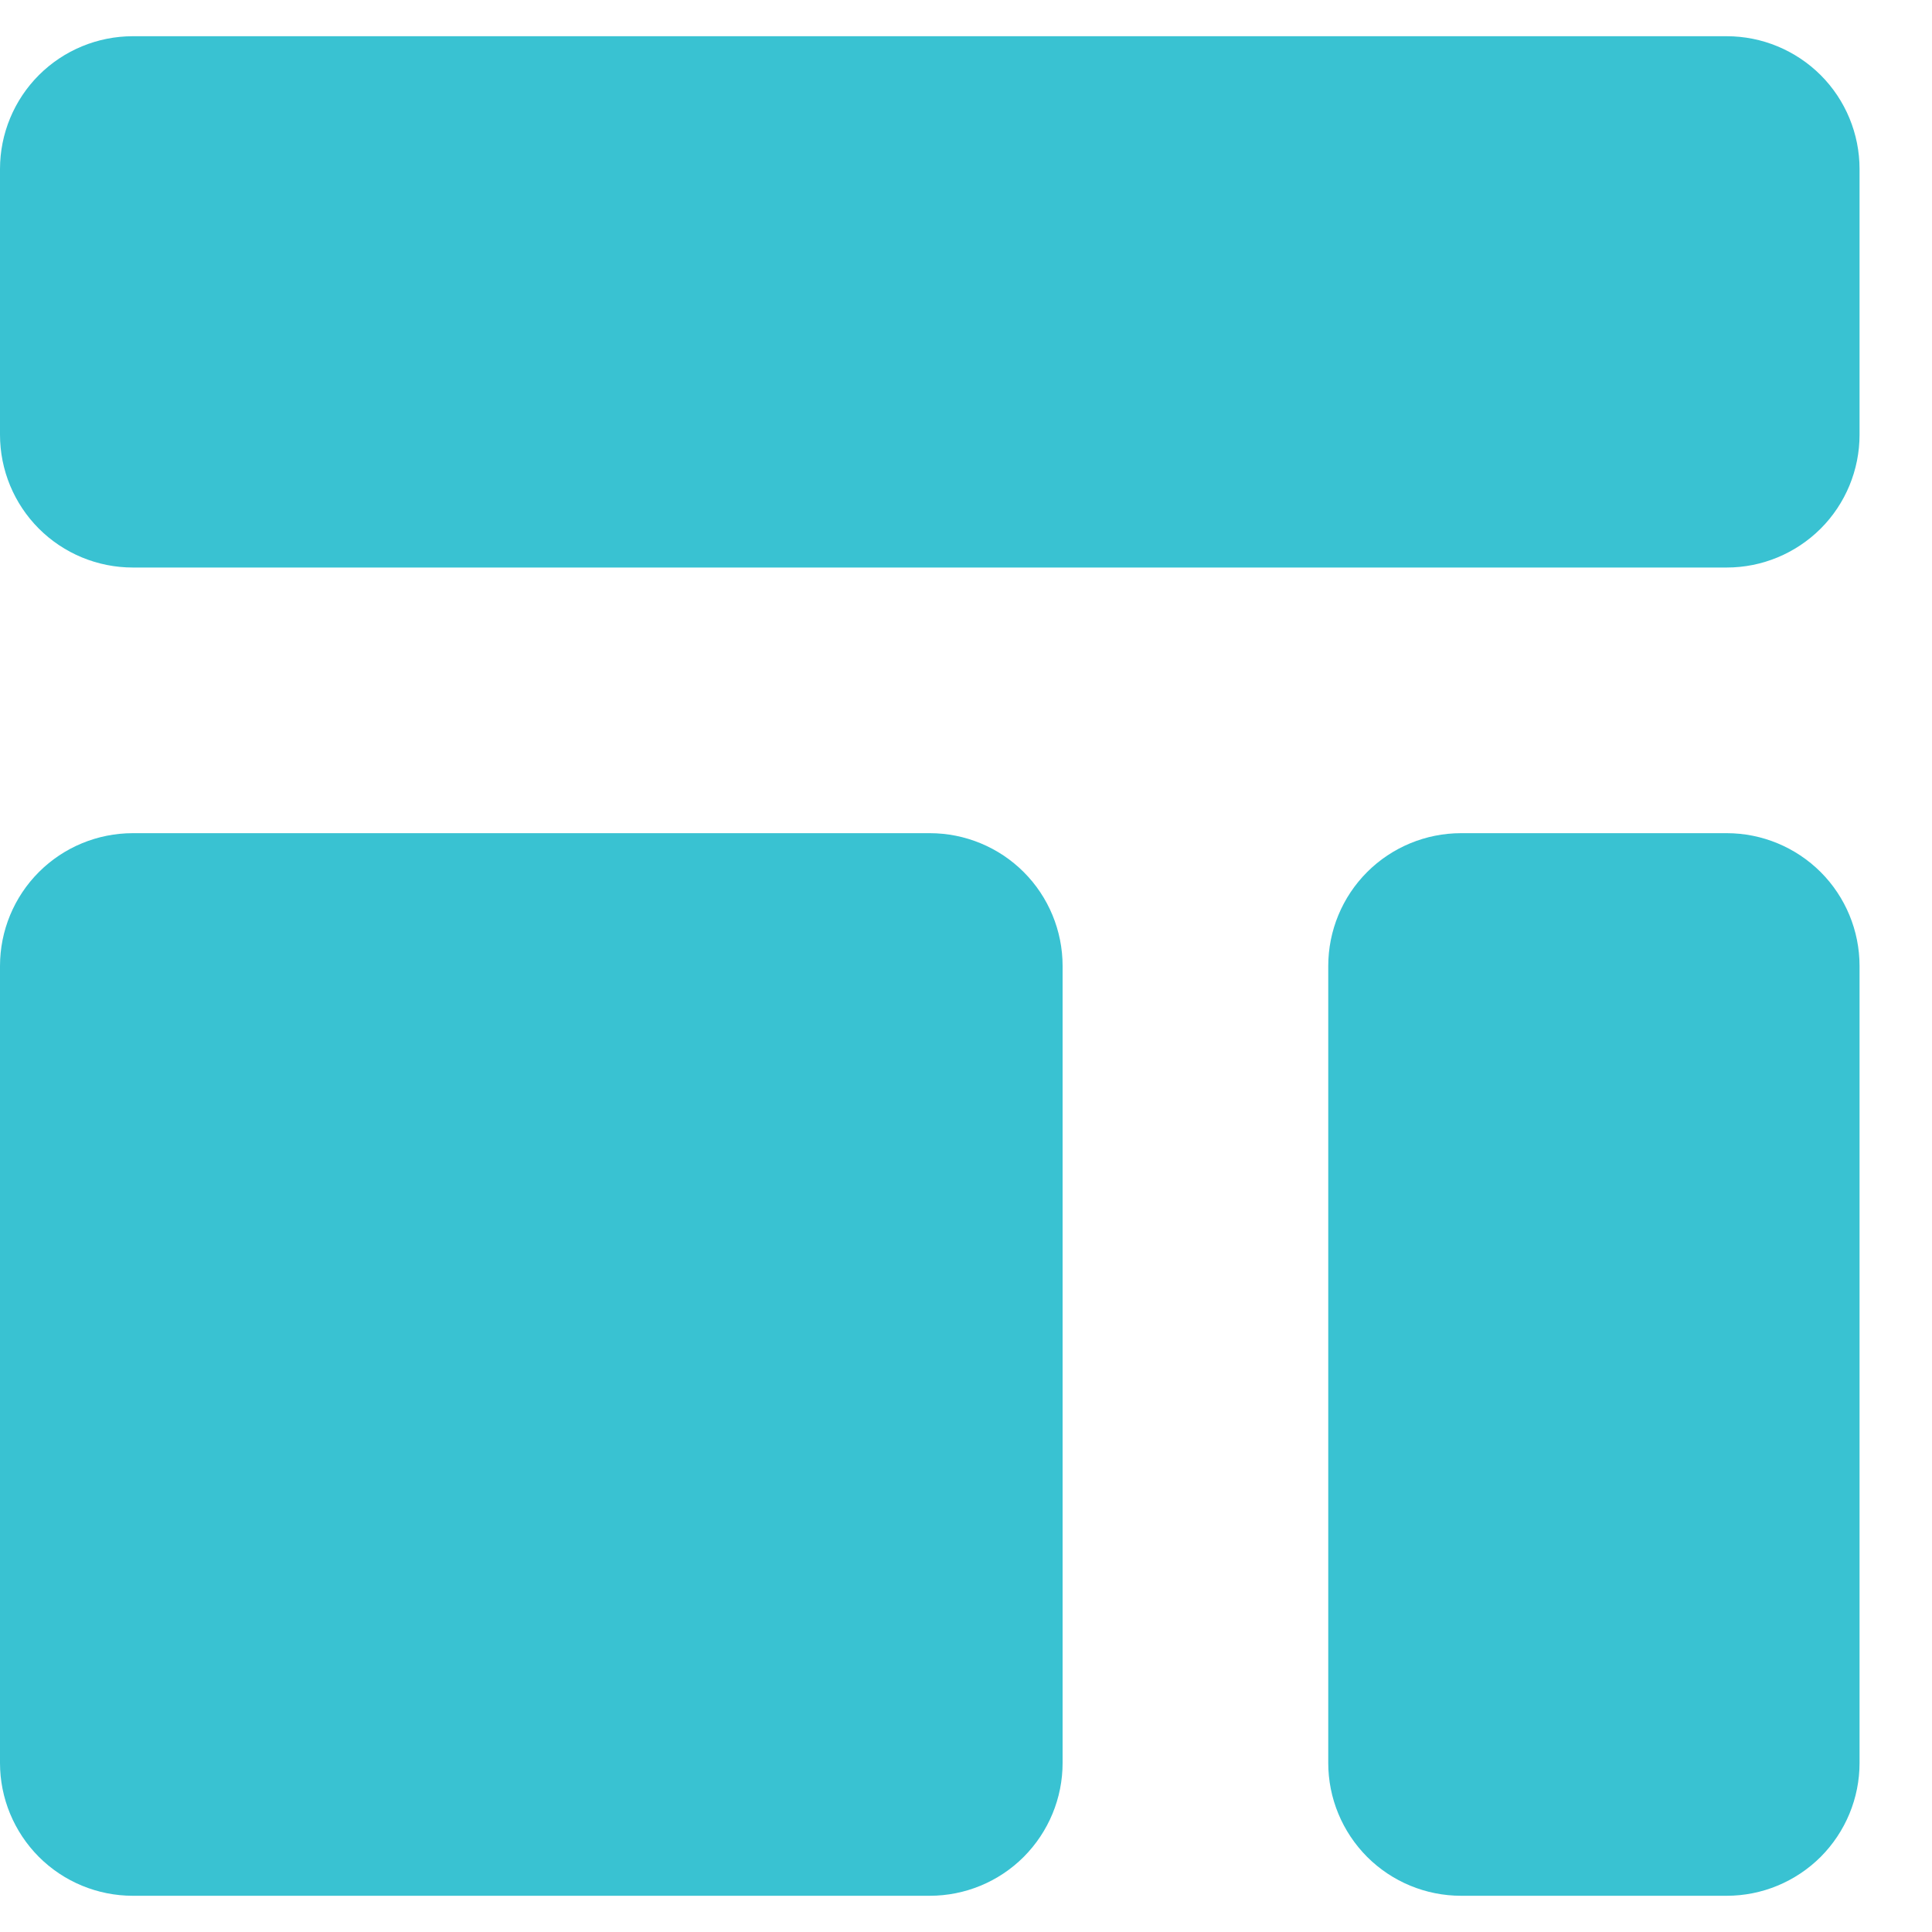 <svg width="16" height="16" viewBox="0 0 16 16" fill="none" xmlns="http://www.w3.org/2000/svg">
<path d="M0 1.4C0 1.108 0.116 0.828 0.322 0.622C0.528 0.416 0.808 0.3 1.1 0.3H14.3C14.592 0.3 14.871 0.416 15.078 0.622C15.284 0.828 15.4 1.108 15.4 1.4V3.6C15.4 3.892 15.284 4.172 15.078 4.378C14.871 4.584 14.592 4.7 14.3 4.7H1.1C0.808 4.7 0.528 4.584 0.322 4.378C0.116 4.172 0 3.892 0 3.6V1.4ZM0 8C0 7.708 0.116 7.428 0.322 7.222C0.528 7.016 0.808 6.9 1.1 6.9H7.7C7.992 6.9 8.272 7.016 8.478 7.222C8.684 7.428 8.8 7.708 8.8 8V14.6C8.8 14.892 8.684 15.171 8.478 15.378C8.272 15.584 7.992 15.7 7.7 15.7H1.1C0.808 15.7 0.528 15.584 0.322 15.378C0.116 15.171 0 14.892 0 14.6V8ZM12.1 6.9C11.808 6.9 11.528 7.016 11.322 7.222C11.116 7.428 11 7.708 11 8V14.6C11 14.892 11.116 15.171 11.322 15.378C11.528 15.584 11.808 15.7 12.1 15.7H14.3C14.592 15.7 14.871 15.584 15.078 15.378C15.284 15.171 15.4 14.892 15.4 14.6V8C15.4 7.708 15.284 7.428 15.078 7.222C14.871 7.016 14.592 6.9 14.3 6.9H12.1Z" fill="#39C2D2"/>
</svg>
